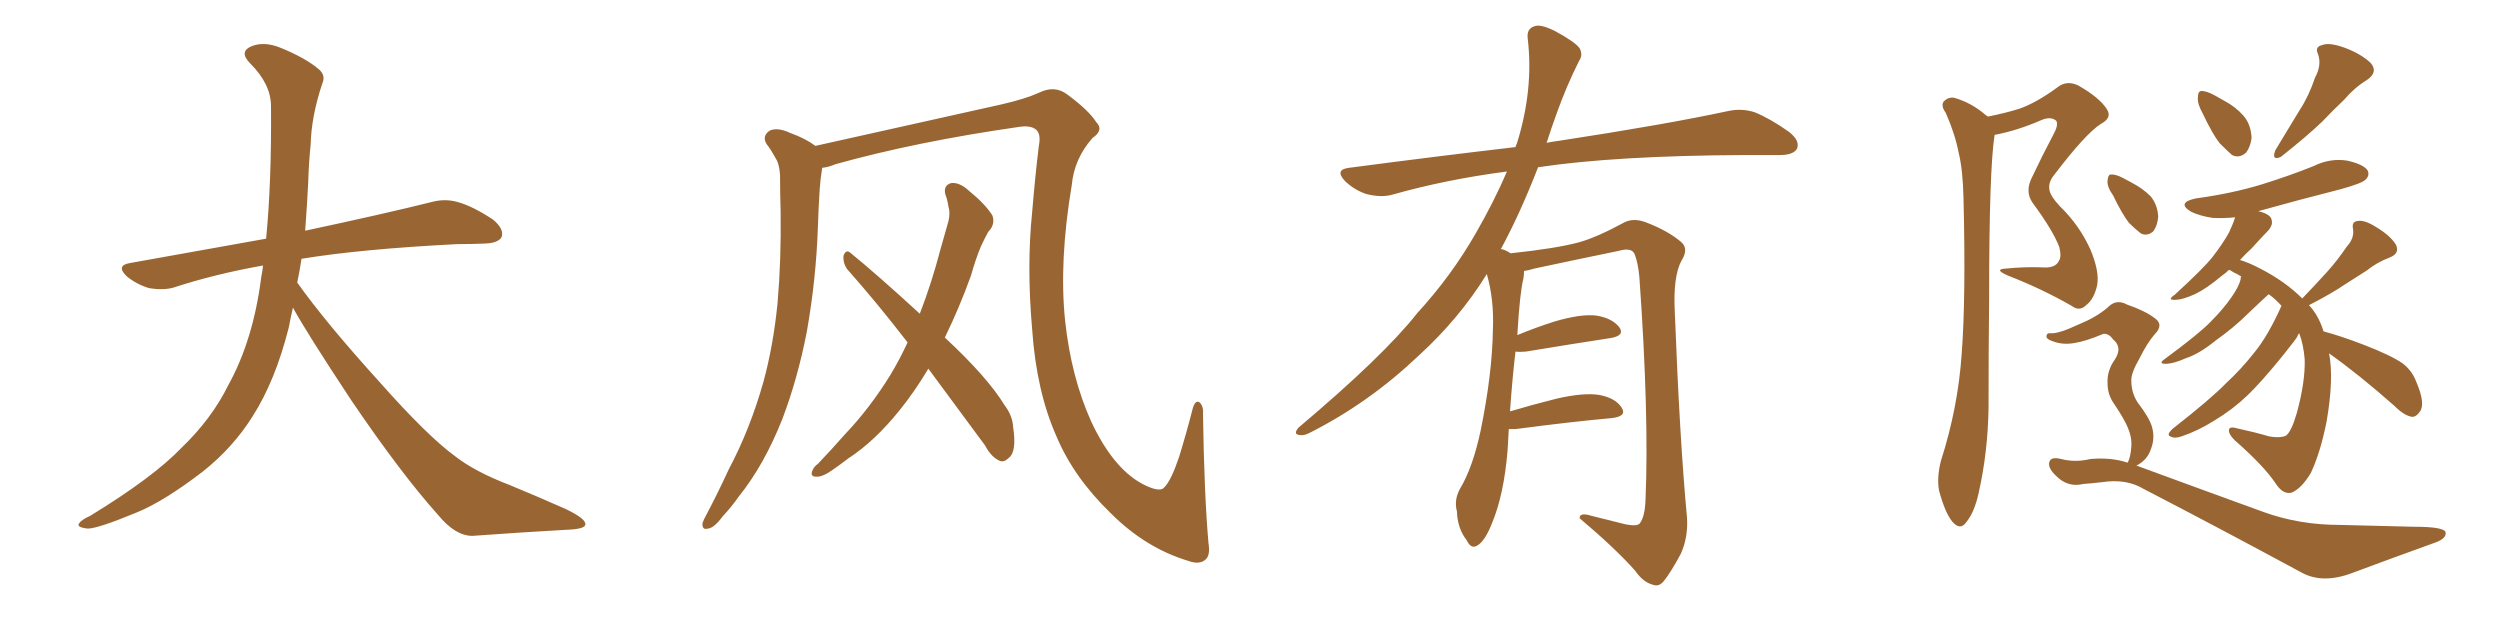 <svg xmlns="http://www.w3.org/2000/svg" xmlns:xlink="http://www.w3.org/1999/xlink" width="600" height="150"><path fill="#996633" padding="10" d="M70.31 73.83L70.31 73.83L70.31 73.83Q69.73 76.32 69.29 78.66L69.29 78.66Q66.06 91.41 60.64 99.90L60.64 99.90Q55.96 107.37 48.78 113.09L48.78 113.09Q39.26 120.41 32.67 123.05L32.67 123.05Q23.44 126.86 21.09 126.86L21.09 126.86Q18.16 126.56 19.04 125.54L19.04 125.54Q19.48 124.80 21.68 123.78L21.68 123.78Q36.77 114.55 43.51 107.52L43.51 107.52Q50.83 100.49 54.79 92.43L54.79 92.43Q60.79 81.59 62.70 66.50L62.70 66.50Q62.99 65.04 63.13 63.72L63.13 63.72Q51.56 65.77 41.75 68.99L41.75 68.99Q39.26 69.73 35.74 69.14L35.74 69.14Q32.81 68.26 30.47 66.36L30.47 66.36Q27.69 63.72 31.20 63.13L31.20 63.13Q48.49 60.06 63.87 57.28L63.87 57.28Q65.19 43.65 65.04 25.49L65.04 25.49Q65.04 20.21 60.06 15.23L60.06 15.23Q57.13 12.30 60.64 10.99L60.64 10.99Q63.57 9.96 67.24 11.43L67.24 11.43Q73.39 13.92 76.61 16.70L76.61 16.70Q78.22 18.16 77.34 20.07L77.34 20.07Q74.71 27.98 74.56 34.72L74.56 34.72Q74.12 38.82 73.97 43.80L73.97 43.80Q73.68 49.51 73.24 55.37L73.24 55.37Q92.43 51.27 103.56 48.49L103.56 48.49Q106.79 47.61 109.86 48.49L109.86 48.49Q113.53 49.51 118.36 52.73L118.36 52.73Q121.00 54.93 120.41 56.84L120.41 56.84Q119.68 58.30 116.46 58.45L116.46 58.45Q113.23 58.59 109.72 58.59L109.72 58.59Q86.57 59.77 72.36 62.11L72.36 62.11Q71.92 65.04 71.34 67.82L71.34 67.82Q78.22 77.49 91.11 91.70L91.11 91.70Q102.54 104.59 109.13 109.42L109.13 109.42Q113.96 113.23 122.46 116.46L122.46 116.46Q129.49 119.38 135.79 122.17L135.79 122.17Q140.63 124.51 140.48 125.83L140.48 125.83Q140.48 127.00 135.94 127.15L135.94 127.15Q125.39 127.73 113.38 128.61L113.38 128.61Q109.28 128.61 105.18 123.63L105.18 123.63Q96.24 113.67 84.23 95.95L84.23 95.95Q73.39 79.54 70.31 73.83ZM290.04 130.37L290.04 130.37Q290.48 133.15 289.45 134.18L289.45 134.18Q287.99 135.64 285.21 134.62L285.21 134.62Q274.95 131.54 266.60 123.19L266.60 123.19Q257.67 114.55 253.56 104.74L253.56 104.74Q248.73 93.90 247.71 78.96L247.71 78.96Q246.39 63.87 247.71 50.98L247.71 50.98Q248.44 42.19 249.32 35.01L249.32 35.01Q249.90 32.08 248.58 31.05L248.58 31.05Q247.27 30.03 244.48 30.47L244.48 30.47Q220.02 33.98 200.54 39.40L200.54 39.40Q198.78 40.14 197.31 40.28L197.31 40.28Q197.31 40.28 197.31 40.43L197.31 40.43Q196.88 43.07 196.73 45.41L196.73 45.41Q196.44 49.80 196.29 54.64L196.29 54.64Q195.85 67.09 193.65 79.54L193.65 79.54Q191.46 90.82 187.79 100.49L187.79 100.49Q183.40 111.62 177.25 119.24L177.25 119.24Q175.63 121.58 173.44 123.93L173.44 123.93Q171.39 126.71 169.92 126.86L169.92 126.86Q168.46 127.29 168.60 125.54L168.60 125.54Q168.90 124.66 169.48 123.63L169.48 123.63Q172.27 118.36 174.90 112.65L174.90 112.65Q180.03 102.98 183.25 91.55L183.25 91.55Q185.60 82.91 186.62 72.66L186.62 72.66Q187.50 62.40 187.35 50.83L187.35 50.83Q187.21 46.00 187.21 42.04L187.21 42.04Q187.06 39.26 186.04 37.79L186.04 37.79Q185.01 35.89 183.98 34.57L183.98 34.57Q182.81 32.67 184.72 31.35L184.72 31.35Q186.62 30.47 189.70 31.93L189.70 31.93Q193.36 33.25 195.70 35.01L195.70 35.01Q208.15 32.23 240.38 25.05L240.38 25.05Q246.09 23.73 249.32 22.27L249.32 22.27Q253.13 20.36 256.20 22.71L256.20 22.71Q261.33 26.51 263.09 29.30L263.09 29.30Q264.99 31.20 262.21 33.11L262.21 33.11Q257.81 38.09 257.23 44.38L257.23 44.38Q254.15 62.70 255.62 76.90L255.62 76.90Q257.08 90.53 261.91 101.22L261.91 101.22Q267.48 113.09 275.10 116.60L275.10 116.60Q278.61 118.21 279.49 116.89L279.49 116.89Q281.10 115.28 283.01 109.57L283.01 109.57Q284.77 103.86 286.23 98.14L286.23 98.14Q286.82 95.95 287.84 96.53L287.84 96.53Q288.87 97.41 288.72 99.32L288.72 99.32Q289.01 118.80 290.04 130.37ZM222.80 88.48L222.80 88.48L222.80 88.48Q219.58 93.90 215.92 98.44L215.92 98.44Q209.91 105.91 203.61 110.01L203.61 110.01Q201.71 111.47 199.80 112.79L199.80 112.79Q197.31 114.55 195.85 114.40L195.85 114.40Q194.38 114.40 194.97 112.94L194.97 112.94Q195.41 111.91 196.29 111.33L196.29 111.33Q199.51 107.96 202.73 104.30L202.73 104.30Q208.74 98.00 213.72 89.94L213.72 89.94Q215.92 86.28 217.82 82.18L217.82 82.18Q210.35 72.51 203.32 64.60L203.32 64.60Q202.29 63.13 202.44 61.38L202.44 61.38Q203.03 59.77 204.05 60.64L204.05 60.64Q210.21 65.63 220.75 75.29L220.75 75.29Q223.54 68.12 225.73 59.77L225.73 59.77Q226.76 56.10 227.64 53.03L227.64 53.03Q228.08 50.98 227.64 49.66L227.64 49.66Q227.34 47.75 226.90 46.73L226.90 46.73Q226.32 44.53 228.22 43.95L228.22 43.95Q230.27 43.65 232.62 45.85L232.62 45.85Q236.43 48.93 238.18 51.71L238.18 51.71Q238.92 53.91 237.16 55.66L237.16 55.66Q236.28 57.28 235.40 59.18L235.40 59.18Q234.08 62.40 233.06 66.06L233.06 66.06Q230.27 73.83 226.76 81.01L226.76 81.01Q237.01 90.53 241.11 97.27L241.11 97.27Q243.02 99.76 243.16 102.54L243.16 102.54Q244.04 108.40 242.14 109.86L242.14 109.86Q240.97 111.04 239.94 110.60L239.94 110.60Q237.89 109.72 236.43 106.93L236.43 106.93Q229.10 96.97 222.80 88.48ZM362.11 102.98L362.11 102.98L362.11 102.98Q361.96 105.32 361.82 108.11L361.82 108.11Q360.94 118.65 358.15 125.39L358.15 125.39Q356.40 129.93 354.49 130.96L354.49 130.96Q353.03 131.84 352.00 129.64L352.00 129.64Q349.80 126.86 349.66 122.75L349.66 122.75Q348.93 119.97 350.39 117.33L350.39 117.33Q353.47 112.21 355.37 103.27L355.37 103.27Q358.15 89.65 358.30 78.96L358.30 78.96Q358.59 71.92 356.84 65.77L356.84 65.77Q350.24 76.46 340.43 85.40L340.43 85.40Q328.56 96.68 314.36 103.86L314.36 103.86Q312.74 104.74 311.43 104.30L311.43 104.30Q310.55 104.00 311.57 102.69L311.57 102.69Q332.08 85.40 340.14 75.15L340.14 75.15Q348.34 66.21 354.20 55.96L354.20 55.96Q358.59 48.34 361.67 41.16L361.67 41.16Q347.02 43.07 334.13 46.73L334.13 46.73Q331.49 47.46 327.98 46.58L327.98 46.58Q325.20 45.70 322.85 43.51L322.85 43.51Q320.21 40.72 323.73 40.28L323.73 40.28Q344.82 37.50 363.72 35.30L363.72 35.30Q363.87 34.72 364.01 34.57L364.01 34.57Q368.12 21.53 366.65 9.23L366.65 9.23Q366.36 6.88 368.26 6.30L368.26 6.30Q369.73 5.71 373.24 7.47L373.24 7.47Q378.08 10.11 379.10 11.57L379.10 11.57Q379.98 13.18 378.96 14.65L378.96 14.65Q375.88 20.80 373.54 27.39L373.54 27.39Q372.22 31.05 371.19 34.28L371.19 34.28Q372.51 33.98 373.83 33.84L373.83 33.84Q399.76 29.88 414.70 26.66L414.70 26.66Q418.07 25.93 421.14 26.95L421.14 26.95Q424.80 28.42 429.35 31.64L429.35 31.64Q432.13 33.84 431.25 35.74L431.25 35.74Q430.37 37.21 427.15 37.21L427.15 37.21Q423.34 37.21 418.95 37.21L418.95 37.21Q387.74 37.35 369.14 40.14L369.14 40.14Q364.75 51.42 360.21 59.77L360.21 59.77Q361.23 59.91 362.55 60.79L362.55 60.79Q373.54 59.62 378.96 58.15L378.96 58.15Q383.20 56.98 389.94 53.32L389.94 53.32Q392.14 52.29 394.92 53.32L394.92 53.32Q400.34 55.37 403.56 58.15L403.56 58.15Q405.32 59.77 403.56 62.55L403.56 62.55Q401.51 66.36 401.95 74.85L401.95 74.85Q403.13 105.62 404.88 124.22L404.88 124.22Q405.18 128.91 403.42 132.86L403.42 132.86Q401.07 137.26 399.32 139.45L399.32 139.45Q398.14 140.92 396.68 140.33L396.68 140.33Q394.34 139.75 392.43 136.96L392.43 136.96Q387.60 131.54 379.10 124.37L379.10 124.37Q379.10 122.90 381.88 123.78L381.88 123.78Q385.99 124.80 390.09 125.83L390.09 125.83Q393.02 126.42 393.60 125.54L393.60 125.54Q394.78 123.93 394.92 119.97L394.92 119.97Q395.80 99.76 393.46 66.65L393.46 66.65Q393.16 63.13 392.29 60.94L392.29 60.94Q391.55 59.33 388.48 60.21L388.48 60.21Q378.52 62.26 368.26 64.45L368.26 64.45Q366.80 64.89 365.77 65.04L365.77 65.04Q365.77 65.77 365.63 66.80L365.63 66.80Q364.75 70.17 364.16 80.42L364.16 80.42Q368.41 78.66 372.95 77.20L372.95 77.20Q379.39 75.29 383.06 75.73L383.06 75.73Q386.87 76.32 388.62 78.52L388.62 78.52Q390.09 80.57 386.43 81.15L386.43 81.15Q377.78 82.47 366.21 84.38L366.21 84.38Q364.60 84.52 363.72 84.38L363.72 84.38Q362.99 90.38 362.40 98.73L362.40 98.73Q367.82 97.12 373.68 95.65L373.68 95.65Q380.13 94.19 383.79 94.78L383.79 94.78Q387.74 95.51 389.21 97.85L389.21 97.85Q390.53 99.90 386.87 100.34L386.87 100.34Q377.05 101.22 363.72 102.98L363.72 102.98Q362.70 102.98 362.11 102.98ZM477.10 27.98L477.10 27.98Q481.49 27.10 484.72 26.07L484.72 26.07Q488.82 24.61 493.80 20.95L493.80 20.95Q496.00 19.19 498.78 20.51L498.78 20.51Q503.91 23.44 505.66 26.22L505.66 26.22Q506.98 28.27 504.20 29.74L504.20 29.74Q500.54 32.08 493.07 41.89L493.07 41.89Q491.46 43.80 491.89 45.70L491.89 45.70Q492.19 47.17 494.38 49.51L494.38 49.51Q499.07 54.05 501.71 59.91L501.71 59.91Q503.91 65.19 503.32 68.41L503.32 68.41Q502.59 71.78 500.68 73.24L500.68 73.24Q499.07 74.85 497.17 73.39L497.17 73.39Q489.99 69.29 482.08 66.21L482.08 66.21Q478.27 64.60 481.49 64.45L481.49 64.45Q485.89 64.01 489.99 64.16L489.99 64.16Q493.21 64.45 494.09 62.70L494.09 62.70Q494.82 61.67 494.24 59.33L494.24 59.33Q492.77 55.37 487.79 48.63L487.79 48.63Q485.89 45.85 487.79 42.33L487.79 42.33Q490.14 37.35 492.77 32.37L492.77 32.37Q494.09 30.03 493.51 29.00L493.51 29.00Q492.19 27.83 489.84 28.86L489.84 28.86Q484.13 31.35 478.71 32.37L478.71 32.37Q477.39 40.43 477.39 71.78L477.39 71.78Q477.25 84.67 477.25 97.85L477.25 97.85Q477.10 108.40 474.90 118.21L474.90 118.21Q473.88 122.90 471.97 125.24L471.97 125.24Q470.51 127.44 468.60 125.24L468.60 125.24Q466.85 123.19 465.38 117.77L465.38 117.77Q464.79 114.70 465.82 110.60L465.82 110.60Q469.92 97.85 470.80 84.96L470.80 84.96Q471.83 71.48 471.24 47.61L471.24 47.61Q471.09 40.72 470.07 36.62L470.07 36.62Q469.19 32.08 466.99 27.10L466.99 27.10Q465.82 25.49 466.41 24.46L466.41 24.46Q467.43 23.29 468.90 23.44L468.90 23.44Q473.14 24.61 476.66 27.69L476.66 27.69Q476.95 27.83 477.10 27.98ZM528.66 27.25L528.66 27.25Q527.34 24.90 527.49 23.44L527.49 23.44Q527.49 21.83 528.37 21.83L528.37 21.83Q529.54 21.83 531.45 22.85L531.45 22.85Q532.76 23.58 533.79 24.17L533.79 24.17Q536.57 25.63 538.48 27.83L538.48 27.83Q540.23 29.88 540.38 33.11L540.38 33.11Q540.09 35.30 539.06 36.62L539.06 36.62Q537.45 38.09 535.69 37.21L535.69 37.21Q534.52 36.18 532.76 34.42L532.76 34.42Q531.01 32.23 528.66 27.25ZM555.62 18.60L555.62 18.60Q557.23 15.67 556.35 13.04L556.35 13.04Q555.47 11.28 557.23 10.84L557.23 10.84Q558.98 10.11 562.65 11.43L562.65 11.43Q566.60 12.89 568.95 15.09L568.95 15.09Q570.85 17.29 568.07 19.19L568.07 19.19Q564.99 21.09 562.65 23.88L562.65 23.88Q560.01 26.37 557.37 29.15L557.37 29.15Q553.71 32.67 547.41 37.65L547.41 37.65Q545.07 38.67 546.09 36.04L546.09 36.04Q549.17 30.91 551.95 26.37L551.95 26.37Q554.15 23.00 555.62 18.60ZM558.98 84.81L558.98 84.81Q560.16 90.82 558.40 101.07L558.40 101.07Q556.93 108.54 554.59 113.53L554.59 113.53Q552.39 117.19 550.05 118.21L550.05 118.21Q548.00 118.80 546.24 116.16L546.24 116.16Q543.46 111.91 536.28 105.62L536.28 105.62Q534.81 104.15 534.96 103.13L534.96 103.13Q535.11 102.25 537.01 102.83L537.01 102.83Q541.11 103.71 544.63 104.74L544.63 104.74Q547.12 105.18 548.58 104.59L548.58 104.59Q549.90 103.71 551.22 99.17L551.22 99.17Q553.27 91.70 553.13 86.28L553.13 86.28Q552.83 82.62 551.81 79.98L551.81 79.98Q551.51 80.27 551.37 80.71L551.37 80.71Q551.37 81.01 547.71 85.55L547.71 85.55Q542.58 91.85 539.36 94.92L539.36 94.92Q535.84 98.29 531.45 100.93L531.45 100.93Q527.49 103.42 523.54 104.74L523.54 104.74Q521.92 105.32 520.90 104.74L520.90 104.74Q519.87 104.44 521.34 102.98L521.34 102.98Q530.71 95.65 534.23 91.99L534.23 91.99Q537.89 88.62 541.11 84.52L541.11 84.52Q544.34 80.57 547.56 73.39L547.56 73.39Q545.95 71.63 544.48 70.61L544.48 70.61Q543.02 71.92 539.79 75L539.79 75Q536.28 78.52 531.74 81.74L531.74 81.74Q527.78 84.96 524.56 85.99L524.56 85.99Q521.92 87.16 520.17 87.30L520.17 87.30Q517.68 87.45 519.58 86.13L519.58 86.13Q527.93 79.98 530.57 77.20L530.57 77.20Q533.64 74.12 535.55 71.34L535.55 71.34Q537.30 68.85 537.74 67.09L537.74 67.09Q537.74 66.50 537.89 66.36L537.89 66.36Q537.01 65.77 535.99 65.33L535.99 65.33Q535.40 64.89 534.96 64.75L534.96 64.75Q534.08 65.63 533.20 66.21L533.20 66.21Q529.54 69.29 526.76 70.61L526.76 70.61Q524.12 71.78 522.66 71.92L522.66 71.92Q519.73 72.22 521.92 70.75L521.92 70.75Q528.81 64.45 531.01 61.67L531.01 61.67Q533.50 58.45 534.96 55.81L534.96 55.81Q535.99 53.61 536.43 52.15L536.43 52.15Q533.64 52.44 531.01 52.29L531.01 52.29Q528.08 51.86 525.88 50.83L525.88 50.83Q522.22 48.63 527.05 47.61L527.05 47.61Q535.69 46.44 542.87 44.24L542.87 44.24Q549.46 42.19 555.32 39.84L555.32 39.84Q559.13 37.94 563.23 38.53L563.23 38.53Q567.19 39.40 568.21 40.87L568.21 40.87Q568.80 42.04 567.77 43.07L567.77 43.07Q567.04 43.95 561.77 45.41L561.77 45.41Q551.37 48.05 541.99 50.68L541.99 50.68Q545.07 51.42 545.21 52.88L545.21 52.88Q545.51 53.91 544.48 55.22L544.48 55.22Q543.16 56.54 540.38 59.62L540.38 59.62Q538.92 60.94 537.60 62.40L537.60 62.40Q539.65 62.99 542.43 64.45L542.43 64.45Q548.44 67.53 552.54 71.63L552.54 71.63Q555.91 68.12 558.69 65.04L558.69 65.04Q561.04 62.40 563.23 59.18L563.23 59.18Q565.14 57.13 564.70 54.79L564.70 54.79Q564.40 53.17 565.87 53.03L565.87 53.03Q567.48 52.73 570.26 54.49L570.26 54.49Q573.49 56.40 574.95 58.59L574.95 58.59Q576.12 60.79 573.49 61.82L573.49 61.82Q570.41 62.99 568.07 64.89L568.07 64.89Q565.58 66.50 562.79 68.26L562.79 68.26Q559.57 70.46 554.15 73.24L554.15 73.24Q554.59 73.68 555.03 74.27L555.03 74.27Q556.64 76.32 557.67 79.54L557.67 79.54Q561.62 80.57 567.33 82.76L567.33 82.76Q573.78 85.25 576.56 87.16L576.56 87.16Q578.91 88.92 579.93 91.70L579.93 91.70Q582.13 96.83 580.81 98.73L580.81 98.73Q579.93 100.05 578.91 100.05L578.91 100.05Q577.00 99.76 574.66 97.41L574.66 97.41Q566.02 89.79 558.98 84.81ZM507.13 46.88L507.13 46.88Q505.66 44.82 505.81 43.36L505.81 43.36Q505.96 41.89 506.54 41.89L506.54 41.89Q507.71 41.75 509.62 42.77L509.62 42.77Q510.79 43.36 511.82 43.95L511.82 43.95Q514.31 45.26 516.21 47.17L516.21 47.17Q517.82 49.22 517.97 52.00L517.97 52.00Q517.82 54.05 516.80 55.52L516.80 55.52Q515.19 56.84 513.72 55.96L513.72 55.96Q512.40 54.93 510.94 53.47L510.94 53.47Q509.33 51.42 507.13 46.88ZM510.64 111.04L510.64 111.04L510.64 111.04Q510.64 110.89 510.79 110.74L510.79 110.74Q511.38 109.42 511.52 107.08L511.52 107.08Q511.67 104.88 510.64 102.54L510.64 102.54Q509.77 100.49 507.42 96.97L507.42 96.97Q505.81 94.78 505.81 91.99L505.81 91.99Q505.66 88.92 507.57 86.28L507.57 86.28Q509.47 83.35 507.13 81.45L507.13 81.45Q506.10 79.98 504.79 80.13L504.79 80.13Q500.68 81.88 497.90 82.32L497.90 82.32Q494.68 82.91 491.89 81.59L491.89 81.59Q491.02 81.15 491.16 80.57L491.16 80.57Q491.31 79.83 492.19 79.98L492.19 79.98Q494.09 80.13 499.07 77.78L499.07 77.78Q503.03 76.17 505.81 73.83L505.81 73.83Q507.86 71.63 510.50 73.10L510.50 73.10Q514.75 74.56 517.09 76.32L517.09 76.32Q519.43 77.93 517.09 80.27L517.09 80.27Q515.33 82.32 513.57 85.84L513.57 85.84Q511.38 89.65 511.52 91.41L511.52 91.41Q511.52 94.19 512.99 96.53L512.99 96.53Q515.92 100.34 516.50 102.54L516.50 102.54Q517.24 105.18 516.21 107.81L516.21 107.81Q515.33 110.45 512.70 111.77L512.70 111.77Q512.84 111.77 512.84 111.77L512.84 111.77Q529.98 118.07 543.31 122.90L543.31 122.90Q551.81 125.98 561.62 125.98L561.62 125.98Q572.17 126.27 579.35 126.42L579.35 126.42Q586.96 126.42 586.96 127.88L586.96 127.88Q587.11 129.35 584.03 130.37L584.03 130.37Q574.66 133.74 564.84 137.40L564.84 137.40Q557.37 140.33 552.10 137.26L552.10 137.26Q531.74 126.27 514.45 117.33L514.45 117.33Q510.35 114.84 504.49 115.72L504.49 115.72Q501.86 116.02 499.95 116.16L499.95 116.16Q496.29 117.04 493.51 114.26L493.51 114.26Q491.31 112.21 491.89 110.74L491.89 110.74Q492.33 109.57 494.68 110.16L494.68 110.16Q498.05 111.04 501.71 110.16L501.71 110.16Q506.69 109.72 510.64 111.04Z"/></svg>